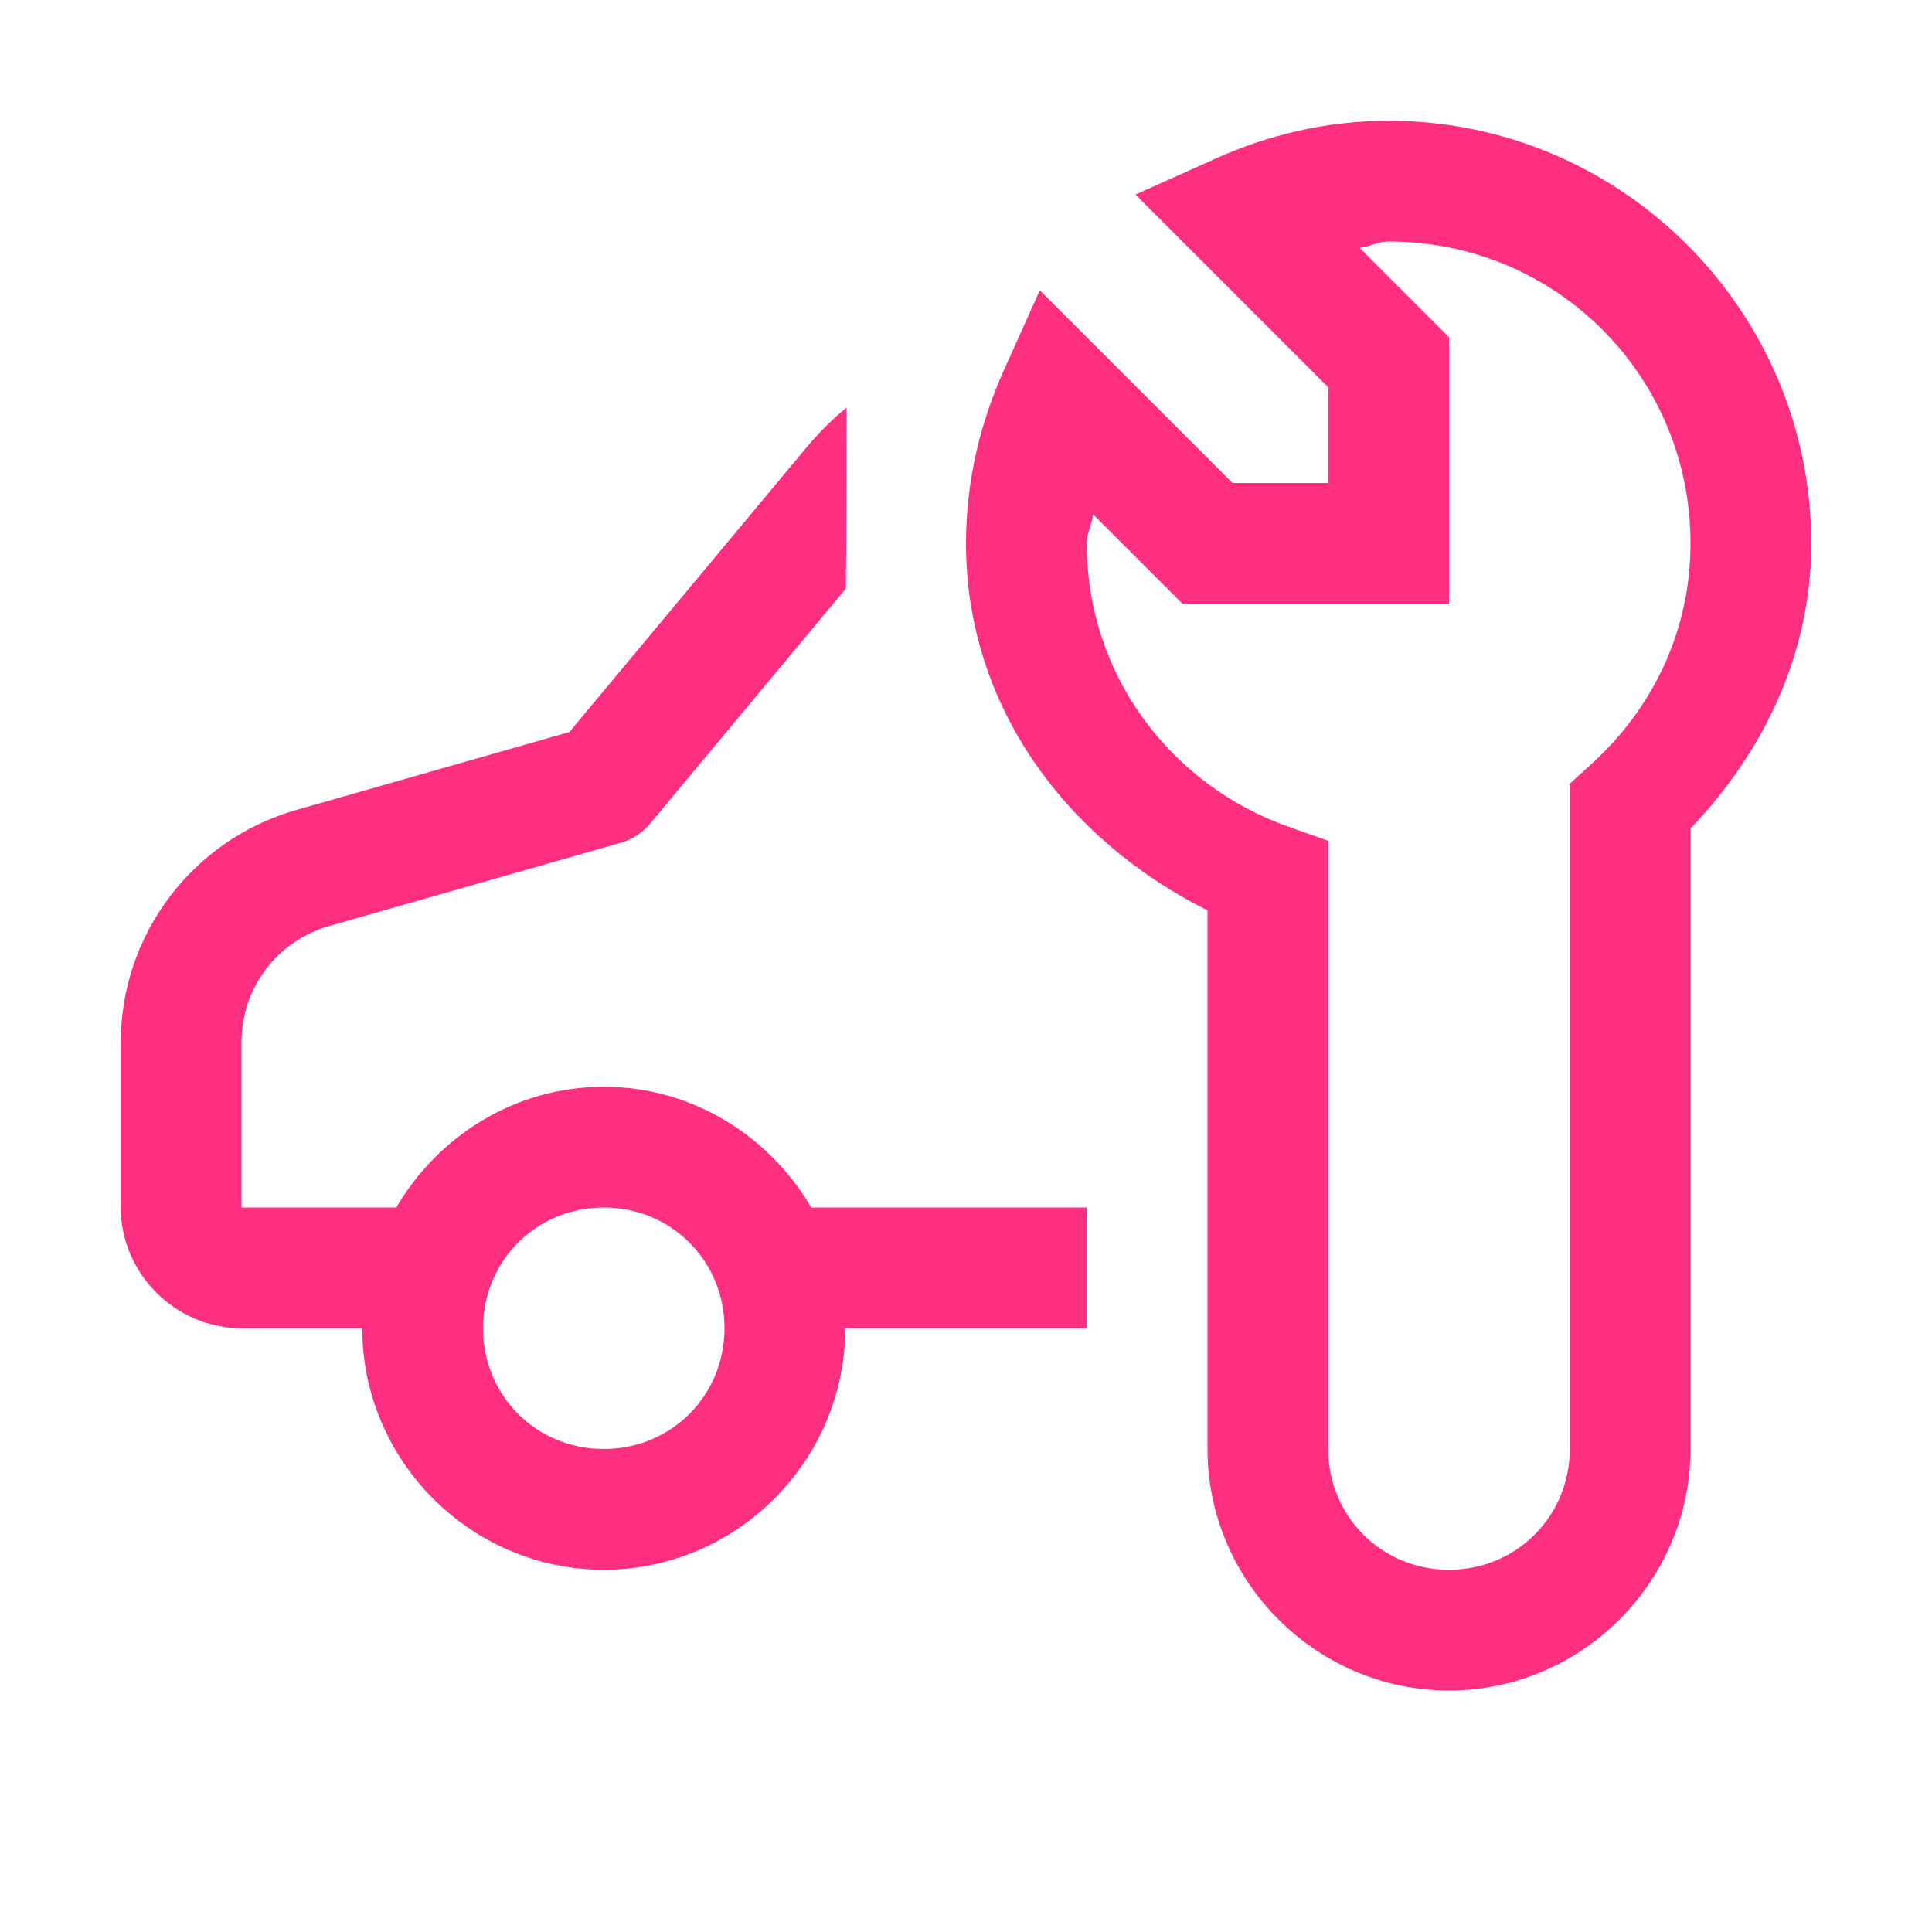 <svg width="20" height="20" viewBox="0 0 20 20" fill="none" xmlns="http://www.w3.org/2000/svg">
<path fill-rule="evenodd" clip-rule="evenodd" d="M14.375 1.25C13.73 1.25 13.124 1.398 12.581 1.643L11.755 2.014L13.75 4.009V5H12.759L10.764 3.005L10.393 3.831C10.148 4.374 10 4.98 10 5.625C10 7.334 11.065 8.708 12.5 9.424V15C12.5 16.373 13.627 17.5 15 17.5C16.373 17.5 17.5 16.373 17.5 15V8.577C18.241 7.801 18.75 6.787 18.75 5.625C18.75 3.216 16.784 1.25 14.375 1.25ZM14.375 2.5C16.108 2.5 17.5 3.891 17.5 5.625C17.5 6.546 17.097 7.352 16.457 7.925L16.25 8.113V15C16.25 15.697 15.697 16.25 15 16.25C14.303 16.25 13.75 15.697 13.75 15V8.704L13.335 8.557C12.122 8.126 11.25 6.988 11.25 5.625C11.25 5.518 11.305 5.428 11.316 5.325L12.241 6.25H15V3.491L14.075 2.566C14.178 2.555 14.268 2.5 14.375 2.5ZM8.763 4.22C8.612 4.343 8.469 4.487 8.333 4.651L5.894 7.578L3.064 8.386C1.994 8.692 1.25 9.675 1.25 10.789V12.5C1.25 13.183 1.817 13.75 2.5 13.75H3.75C3.75 15.123 4.877 16.25 6.25 16.25C7.623 16.25 8.75 15.123 8.75 13.75H11.25V12.5H8.398C7.963 11.758 7.166 11.25 6.25 11.25C5.334 11.25 4.537 11.758 4.102 12.5H2.5V10.789C2.5 10.227 2.866 9.742 3.406 9.587L6.421 8.726C6.542 8.692 6.65 8.622 6.731 8.525C6.731 8.525 8.081 6.904 8.756 6.093C8.763 5.672 8.763 4.714 8.763 4.22ZM6.25 12.5C6.948 12.5 7.5 13.052 7.5 13.75C7.5 14.448 6.948 15 6.25 15C5.552 15 5 14.448 5 13.75C5 13.052 5.552 12.5 6.25 12.5Z" fill="#FE2F80"/>
</svg>
